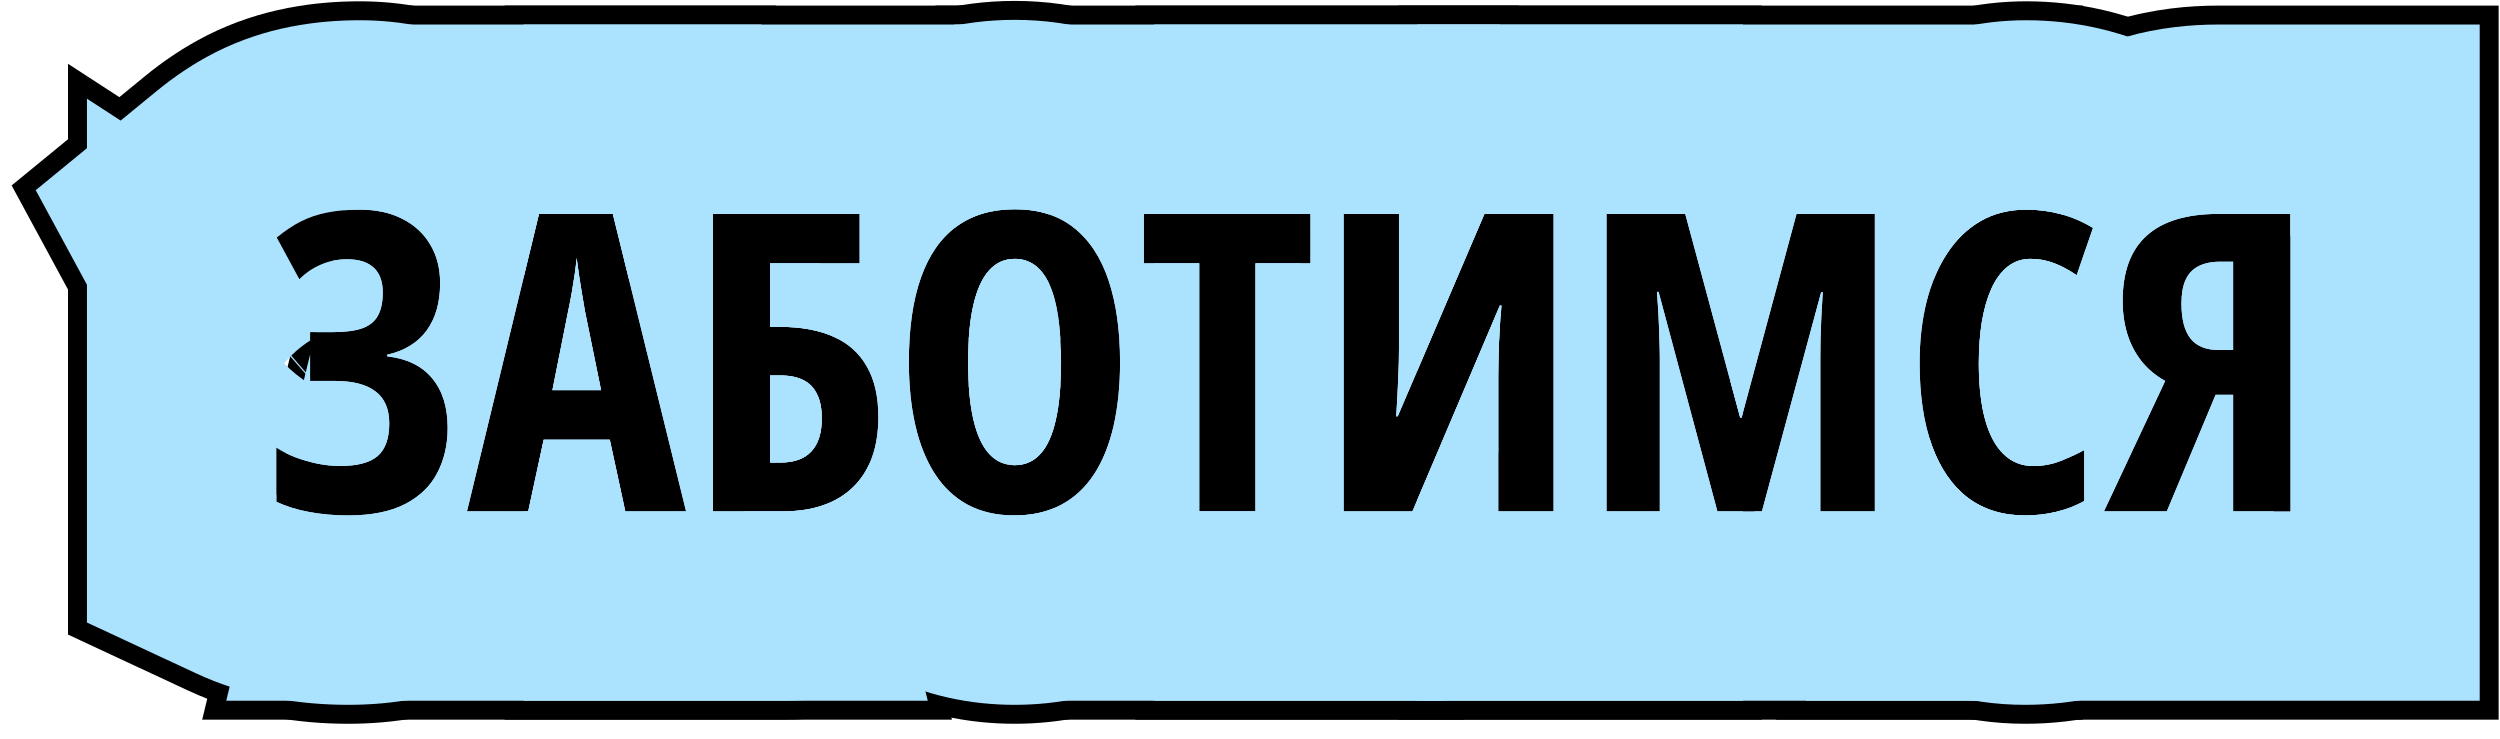 <?xml version="1.0" encoding="UTF-8"?> <svg xmlns="http://www.w3.org/2000/svg" width="132" height="39" viewBox="0 0 132 39" fill="none"><g clip-path="url(#clip0_522_56)"><path d="M116.985 20.845L114.407 27H111.088L114.321 20.114C113.82 19.835 113.401 19.484 113.064 19.061C112.735 18.639 112.488 18.163 112.323 17.633C112.159 17.096 112.076 16.516 112.076 15.893C112.076 14.353 112.499 13.204 113.344 12.444C114.189 11.678 115.453 11.295 117.136 11.295H120.928V27H117.909V20.845H116.985ZM117.909 13.819H117.222C116.756 13.819 116.369 13.902 116.062 14.066C115.761 14.224 115.539 14.464 115.396 14.786C115.252 15.108 115.181 15.52 115.181 16.021C115.181 16.859 115.342 17.479 115.664 17.88C115.986 18.281 116.484 18.481 117.157 18.481H117.909V13.819Z" fill="black"></path><path d="M107.21 13.669C106.752 13.669 106.351 13.805 106.007 14.077C105.663 14.349 105.377 14.736 105.147 15.237C104.925 15.731 104.757 16.315 104.643 16.988C104.535 17.662 104.481 18.395 104.481 19.19C104.481 20.358 104.592 21.346 104.814 22.155C105.036 22.957 105.362 23.566 105.792 23.981C106.222 24.397 106.744 24.605 107.36 24.605C107.847 24.605 108.309 24.522 108.746 24.357C109.183 24.193 109.616 23.996 110.046 23.767V26.452C109.595 26.703 109.108 26.893 108.585 27.021C108.069 27.15 107.514 27.215 106.92 27.215C105.738 27.215 104.732 26.903 103.901 26.28C103.078 25.65 102.448 24.737 102.011 23.541C101.574 22.338 101.355 20.881 101.355 19.169C101.355 17.994 101.477 16.917 101.721 15.935C101.971 14.947 102.337 14.091 102.816 13.368C103.296 12.638 103.883 12.072 104.578 11.671C105.28 11.27 106.082 11.069 106.984 11.069C107.615 11.069 108.223 11.148 108.811 11.306C109.398 11.463 109.964 11.707 110.508 12.036L109.648 14.528C109.262 14.263 108.871 14.056 108.478 13.905C108.084 13.748 107.661 13.669 107.21 13.669Z" fill="black"></path><path d="M90.678 27L87.573 15.409H87.487C87.523 15.889 87.552 16.34 87.573 16.763C87.595 17.185 87.609 17.576 87.616 17.934C87.63 18.292 87.638 18.614 87.638 18.9V27H84.823V11.295H88.981L91.881 22.048H91.956L94.856 11.295H98.992V27H96.113V18.879C96.113 18.557 96.117 18.22 96.124 17.869C96.138 17.511 96.153 17.131 96.167 16.73C96.189 16.322 96.213 15.889 96.242 15.431H96.156L93.03 27H90.678Z" fill="black"></path><path d="M70.944 11.295H73.866V18.395C73.866 18.617 73.863 18.857 73.856 19.115C73.848 19.373 73.838 19.649 73.823 19.942C73.816 20.236 73.802 20.555 73.78 20.898C73.766 21.235 73.745 21.597 73.716 21.983H73.802L78.378 11.295H82.03V27H79.108V19.781C79.108 19.552 79.112 19.305 79.119 19.04C79.126 18.775 79.133 18.492 79.141 18.191C79.155 17.884 79.173 17.558 79.194 17.214C79.223 16.87 79.252 16.509 79.28 16.129H79.194L74.575 27H70.944V11.295Z" fill="black"></path><path d="M66.293 27H63.317V13.905H60.395V11.295H69.193V13.905H66.293V27Z" fill="black"></path><path d="M59.139 19.126C59.139 20.372 59.024 21.496 58.795 22.499C58.566 23.494 58.222 24.343 57.764 25.045C57.305 25.747 56.725 26.284 56.023 26.656C55.329 27.029 54.512 27.215 53.574 27.215C52.629 27.215 51.805 27.029 51.103 26.656C50.402 26.277 49.822 25.732 49.363 25.023C48.905 24.314 48.561 23.462 48.332 22.467C48.103 21.471 47.988 20.351 47.988 19.105C47.988 17.343 48.2 15.864 48.622 14.668C49.045 13.472 49.671 12.57 50.502 11.961C51.333 11.352 52.357 11.048 53.574 11.048C54.842 11.048 55.884 11.374 56.7 12.025C57.524 12.677 58.136 13.608 58.537 14.818C58.938 16.021 59.139 17.457 59.139 19.126ZM51.114 19.126C51.114 20.329 51.207 21.335 51.394 22.145C51.58 22.947 51.855 23.552 52.221 23.96C52.586 24.361 53.037 24.561 53.574 24.561C54.118 24.561 54.57 24.365 54.928 23.971C55.293 23.577 55.565 22.979 55.744 22.177C55.93 21.375 56.023 20.358 56.023 19.126C56.023 17.285 55.819 15.918 55.411 15.023C55.003 14.12 54.391 13.669 53.574 13.669C53.037 13.669 52.586 13.873 52.221 14.281C51.855 14.69 51.58 15.298 51.394 16.107C51.207 16.917 51.114 17.923 51.114 19.126Z" fill="black"></path><path d="M37.644 27V11.295H45.389V13.905H40.662V17.257H41.167C42.298 17.257 43.251 17.432 44.024 17.783C44.798 18.134 45.382 18.66 45.775 19.362C46.176 20.064 46.377 20.945 46.377 22.005C46.377 23.609 45.937 24.844 45.056 25.711C44.175 26.57 42.936 27 41.339 27H37.644ZM40.662 24.422H41.21C41.926 24.422 42.467 24.229 42.832 23.842C43.204 23.448 43.391 22.864 43.391 22.091C43.391 21.575 43.308 21.153 43.144 20.823C42.986 20.487 42.746 20.236 42.424 20.071C42.102 19.907 41.69 19.824 41.188 19.824H40.662V24.422Z" fill="black"></path><path d="M33.014 27L32.197 23.219H28.706L27.89 27H24.656L28.459 11.295H32.358L36.226 27H33.014ZM31.735 20.598L30.887 16.44C30.829 16.097 30.772 15.76 30.715 15.431C30.665 15.101 30.615 14.786 30.564 14.485C30.521 14.177 30.482 13.891 30.446 13.626C30.425 13.877 30.393 14.152 30.35 14.453C30.307 14.754 30.256 15.069 30.199 15.398C30.142 15.728 30.078 16.061 30.006 16.398L29.168 20.598H31.735Z" fill="black"></path><path d="M23.238 14.947C23.238 15.964 23.002 16.799 22.529 17.45C22.057 18.095 21.362 18.521 20.445 18.729V18.814C21.491 18.936 22.282 19.323 22.819 19.975C23.364 20.626 23.636 21.5 23.636 22.596C23.636 23.484 23.453 24.275 23.088 24.97C22.73 25.664 22.164 26.212 21.391 26.613C20.617 27.014 19.615 27.215 18.383 27.215C17.645 27.215 16.958 27.154 16.32 27.032C15.69 26.918 15.114 26.739 14.591 26.495V23.638C14.877 23.824 15.21 23.992 15.59 24.143C15.977 24.286 16.374 24.4 16.782 24.486C17.198 24.565 17.584 24.605 17.942 24.605C18.866 24.605 19.532 24.429 19.94 24.078C20.349 23.72 20.553 23.147 20.553 22.359C20.553 21.6 20.313 21.038 19.833 20.673C19.353 20.3 18.634 20.114 17.674 20.114H16.374V17.536H17.566C18.204 17.536 18.716 17.472 19.102 17.343C19.489 17.207 19.769 16.988 19.94 16.688C20.119 16.38 20.209 15.968 20.209 15.452C20.209 14.858 20.048 14.417 19.726 14.131C19.41 13.837 18.945 13.69 18.329 13.69C17.828 13.69 17.366 13.784 16.943 13.97C16.521 14.149 16.141 14.407 15.805 14.743L14.612 12.541C15.049 12.183 15.479 11.896 15.901 11.682C16.331 11.467 16.793 11.313 17.287 11.22C17.788 11.12 18.358 11.069 18.995 11.069C19.862 11.069 20.61 11.23 21.24 11.553C21.878 11.875 22.368 12.326 22.712 12.906C23.063 13.486 23.238 14.167 23.238 14.947Z" fill="black"></path><path d="M131.928 0.295V38H93.77L98.936 27H98.992V26.879L101.514 21.507C101.623 22.251 101.788 22.929 102.011 23.541C102.448 24.737 103.078 25.65 103.901 26.28C104.732 26.903 105.738 27.215 106.92 27.215C107.514 27.215 108.069 27.15 108.585 27.021C109.108 26.893 109.595 26.703 110.046 26.452V23.767C109.616 23.996 109.183 24.193 108.746 24.357C108.309 24.522 107.847 24.605 107.36 24.605C106.744 24.605 106.222 24.397 105.792 23.981C105.362 23.566 105.036 22.957 104.814 22.155C104.592 21.346 104.481 20.358 104.481 19.19C104.481 18.395 104.535 17.662 104.643 16.988C104.757 16.315 104.925 15.731 105.147 15.237C105.377 14.736 105.663 14.349 106.007 14.077C106.351 13.805 106.752 13.669 107.21 13.669C107.661 13.669 108.084 13.748 108.478 13.905C108.871 14.056 109.262 14.263 109.648 14.528L110.508 12.036C109.964 11.707 109.398 11.463 108.811 11.306C108.223 11.148 107.615 11.069 106.984 11.069C106.082 11.069 105.28 11.27 104.578 11.671C103.883 12.072 103.296 12.638 102.816 13.368C102.337 14.091 101.971 14.947 101.721 15.935C101.488 16.873 101.368 17.9 101.357 19.015C101.162 17.953 101.076 16.907 101.076 15.893C101.076 12.39 102.084 7.772 105.993 4.261C109.632 0.984 114.005 0.295 117.136 0.295H131.928ZM117.136 11.295C115.453 11.295 114.189 11.678 113.344 12.444C112.499 13.204 112.076 14.353 112.076 15.893C112.076 16.516 112.159 17.096 112.323 17.633C112.488 18.163 112.735 18.639 113.064 19.061C113.401 19.484 113.82 19.835 114.321 20.114L111.088 27H114.407L116.985 20.845H117.909V27H120.928V11.295H117.136ZM117.909 13.819V18.481H117.157C116.484 18.481 115.986 18.281 115.664 17.88C115.342 17.479 115.181 16.859 115.181 16.021C115.181 15.52 115.252 15.108 115.396 14.786C115.539 14.464 115.761 14.224 116.062 14.066C116.369 13.902 116.756 13.819 117.222 13.819H117.909Z" fill="black"></path><path d="M120.928 11.295H117.136C115.453 11.295 114.189 11.678 113.344 12.444C112.499 13.204 112.076 14.353 112.076 15.893C112.076 16.516 112.159 17.096 112.323 17.633C112.488 18.163 112.735 18.639 113.064 19.061C113.401 19.484 113.82 19.835 114.321 20.114L111.088 27H114.407L116.985 20.845H117.909V27H120.928V11.295ZM106.984 11.069C106.082 11.069 105.28 11.27 104.578 11.671C103.883 12.072 103.296 12.638 102.816 13.368C102.337 14.091 101.971 14.947 101.721 15.935C101.477 16.917 101.355 17.994 101.355 19.169C101.355 20.881 101.574 22.338 102.011 23.541C102.448 24.737 103.078 25.65 103.901 26.28C104.732 26.903 105.738 27.215 106.92 27.215C107.514 27.215 108.069 27.15 108.585 27.021C109.108 26.893 109.595 26.703 110.046 26.452V23.767C109.616 23.996 109.183 24.193 108.746 24.357C108.309 24.522 107.847 24.605 107.36 24.605C106.744 24.605 106.222 24.397 105.792 23.981C105.362 23.566 105.036 22.957 104.814 22.155C104.592 21.346 104.481 20.358 104.481 19.19C104.481 18.395 104.535 17.662 104.643 16.988C104.757 16.315 104.925 15.731 105.147 15.237C105.377 14.736 105.663 14.349 106.007 14.077C106.351 13.805 106.752 13.669 107.21 13.669C107.661 13.669 108.084 13.748 108.478 13.905C108.871 14.056 109.262 14.263 109.648 14.528L110.508 12.036C109.964 11.707 109.398 11.463 108.811 11.306C108.223 11.148 107.615 11.069 106.984 11.069ZM108.96 21.018L107.53 21.536L107.405 21.699L107.591 22.032C108.298 21.951 109.159 21.723 110.036 21.222L109.789 20.79L108.96 21.018ZM91.881 22.048L90.463 16.791C90.568 15.629 90.755 14.456 91.045 13.286L91.059 13.231L91.262 12.484C91.768 10.752 92.523 8.996 93.622 7.329L93.879 6.95C95.187 5.07 96.912 3.395 99.078 2.145L99.1 2.132L99.12 2.12C101.671 0.662 104.395 0.069 106.984 0.069C108.347 0.069 109.719 0.22 111.079 0.536L111.661 0.682L112.269 0.856C113.673 1.289 114.988 1.89 116.204 2.626L120.938 5.49L121.046 5.434V5.556L123.803 7.225L121.046 15.219V32.925L115.388 36.068C114.059 36.806 112.668 37.339 111.252 37.691L111.253 37.693C109.769 38.064 108.309 38.215 106.92 38.215C103.701 38.215 100.294 37.324 97.302 35.08L97.259 35.049L97.217 35.016C94.387 32.85 92.67 30.029 91.679 27.315L91.675 27.305L91.671 27.295C91.635 27.197 91.603 27.098 91.569 27H93.03L96.156 15.431H96.242C96.213 15.889 96.189 16.322 96.167 16.73C96.153 17.131 96.138 17.511 96.124 17.869C96.117 18.22 96.113 18.557 96.113 18.879V27H98.992V11.295H94.856L91.956 22.048H91.881ZM107.242 17.431L106.091 19.332L106.209 19.546L106.236 19.507L106.216 19.558L107.279 21.473L107.565 21.394L109.023 19.449L107.937 17.549L107.242 17.431ZM107.432 21.572L107.352 21.602L107.376 21.646L107.432 21.572ZM107.56 21.401L107.282 21.477L107.346 21.592L107.444 21.556L107.56 21.401ZM108.787 21.064L107.653 21.376L107.544 21.519L108.787 21.064ZM109.067 19.527L107.66 21.367L108.898 21.024L109.746 20.715L109.067 19.527ZM111.134 20.421L109.835 20.777L110.078 21.197C110.486 20.962 110.836 20.693 111.134 20.421ZM109.079 20.975L109.783 20.779L109.754 20.73L109.079 20.975ZM111.446 20.114L109.799 20.713L109.829 20.767L111.158 20.398C111.26 20.304 111.357 20.209 111.446 20.114ZM106.209 19.546L106.216 19.558L106.236 19.507L106.209 19.546ZM117.909 13.819V18.481H117.157C116.484 18.481 115.986 18.281 115.664 17.88C115.342 17.479 115.181 16.859 115.181 16.021C115.181 15.52 115.252 15.108 115.396 14.786C115.539 14.464 115.761 14.224 116.062 14.066C116.369 13.902 116.756 13.819 117.222 13.819H117.909ZM110.205 18.041L111.452 18.351C111.382 18.271 111.307 18.19 111.227 18.108L110.277 17.947L110.205 18.041ZM110.318 17.894L111.143 18.025C111.111 17.995 111.078 17.964 111.045 17.934L110.484 17.677L110.318 17.894ZM108.845 17.703L110.1 18.015L110.165 17.928L108.845 17.703ZM107.828 16.462L107.58 16.871L107.93 17.476L108.34 17.578L110.204 17.875L110.387 17.632L107.828 16.462ZM110.508 17.645L110.944 17.841C110.833 17.742 110.714 17.643 110.586 17.545L110.508 17.645ZM108.217 16.616L110.41 17.601L110.501 17.48C109.892 17.024 109.217 16.686 108.532 16.474C108.471 16.455 108.41 16.437 108.351 16.421L108.217 16.616ZM107.635 17.466L107.915 17.51L107.912 17.506L107.652 17.439L107.635 17.466ZM107.257 17.405L107.635 17.466L107.652 17.439L107.292 17.348L107.257 17.405ZM107.564 16.898L107.308 17.321L107.89 17.466L107.564 16.898ZM107.915 16.318L107.838 16.445L108.217 16.616L108.351 16.421C108.199 16.379 108.053 16.346 107.915 16.318ZM107.976 17.555L109.049 19.415L110.071 18.053L108.379 17.624L107.976 17.555ZM110.176 18.079L109.094 19.493L109.79 20.698L111.479 20.082C111.686 19.858 111.858 19.636 111.996 19.428C112.035 19.369 112.069 19.312 112.101 19.258C111.967 19.019 111.777 18.728 111.513 18.419L110.176 18.079Z" fill="black"></path><path d="M84.823 11.295V27H87.638V18.9C87.638 18.614 87.63 18.292 87.616 17.934C87.609 17.576 87.595 17.185 87.573 16.763C87.552 16.34 87.523 15.889 87.487 15.409H87.573L90.678 27H93.03L96.156 15.431H96.242C96.213 15.889 96.189 16.322 96.167 16.73C96.153 17.131 96.138 17.511 96.124 17.869C96.117 18.22 96.113 18.557 96.113 18.879V27H98.992V11.295H94.856L91.956 22.048H91.881L88.981 11.295H84.823ZM109.992 23.794C109.58 24.011 109.165 24.2 108.746 24.357C108.309 24.522 107.847 24.605 107.36 24.605C106.744 24.605 106.222 24.397 105.792 23.981C105.362 23.566 105.036 22.957 104.814 22.155C104.592 21.346 104.481 20.358 104.481 19.19C104.481 18.395 104.535 17.662 104.643 16.988C104.757 16.315 104.925 15.731 105.147 15.237C105.377 14.736 105.663 14.349 106.007 14.077C106.351 13.805 106.752 13.669 107.21 13.669C107.661 13.669 108.084 13.748 108.478 13.905C108.871 14.056 109.262 14.263 109.648 14.528L109.992 13.531V23.794ZM108.811 11.306C108.223 11.148 107.615 11.069 106.984 11.069C106.082 11.069 105.28 11.27 104.578 11.671C103.883 12.072 103.296 12.638 102.816 13.368C102.337 14.091 101.971 14.947 101.721 15.935C101.477 16.917 101.355 17.994 101.355 19.169C101.355 20.881 101.574 22.338 102.011 23.541C102.448 24.737 103.078 25.65 103.901 26.28C104.732 26.903 105.738 27.215 106.92 27.215C107.514 27.215 108.069 27.15 108.585 27.021C109.087 26.898 109.556 26.716 109.992 26.48V38H73.823V27H74.575L79.194 16.129H79.28C79.252 16.509 79.223 16.87 79.194 17.214C79.173 17.558 79.155 17.884 79.141 18.191C79.133 18.492 79.126 18.775 79.119 19.04C79.112 19.305 79.108 19.552 79.108 19.781V27H82.03V11.295H78.378L73.823 21.933V19.942C73.838 19.649 73.848 19.373 73.856 19.115C73.863 18.857 73.866 18.617 73.866 18.395V11.295H73.823V0.295H109.992V11.754C109.608 11.564 109.215 11.414 108.811 11.306Z" fill="black"></path><path d="M93.03 0.295V18.064L91.956 22.048H91.881L88.981 11.295H84.823V27H87.638V18.9C87.638 18.614 87.63 18.292 87.616 17.934C87.609 17.576 87.595 17.185 87.573 16.763C87.552 16.34 87.523 15.889 87.487 15.409H87.573L90.678 27H93.03V38H59.944V0.295H93.03ZM70.944 11.295V27H74.575L79.194 16.129H79.28C79.252 16.509 79.223 16.87 79.194 17.214C79.173 17.558 79.155 17.884 79.141 18.191C79.133 18.492 79.126 18.775 79.119 19.04C79.112 19.305 79.108 19.552 79.108 19.781V27H82.03V11.295H78.378L73.802 21.983H73.716C73.745 21.597 73.766 21.235 73.78 20.898C73.802 20.555 73.816 20.236 73.823 19.942C73.838 19.649 73.848 19.373 73.856 19.115C73.863 18.857 73.866 18.617 73.866 18.395V11.295H70.944ZM60.395 13.905H63.317V27H66.293V13.905H69.193V11.295H60.395V13.905Z" fill="black"></path><path d="M52.221 14.281C52.586 13.873 53.037 13.669 53.574 13.669C54.391 13.669 55.003 14.12 55.411 15.023C55.819 15.918 56.023 17.285 56.023 19.126C56.023 20.358 55.93 21.375 55.744 22.177C55.565 22.979 55.293 23.577 54.928 23.971C54.57 24.365 54.118 24.561 53.574 24.561C53.037 24.561 52.586 24.361 52.221 23.96C51.855 23.552 51.58 22.947 51.394 22.145C51.207 21.335 51.114 20.329 51.114 19.126C51.114 17.923 51.207 16.917 51.394 16.107C51.58 15.298 51.855 14.69 52.221 14.281ZM49.395 0.295H80.193V11.295H78.378L73.802 21.983H73.716C73.745 21.597 73.766 21.235 73.78 20.898C73.802 20.555 73.816 20.236 73.823 19.942C73.838 19.649 73.848 19.373 73.856 19.115C73.863 18.857 73.866 18.617 73.866 18.395V11.295H70.944V27H74.575L79.194 16.129H79.28C79.252 16.509 79.223 16.87 79.194 17.214C79.173 17.558 79.155 17.884 79.141 18.191C79.133 18.492 79.126 18.775 79.119 19.04C79.112 19.305 79.108 19.552 79.108 19.781V24.905H77.293V38H52.317V27.088C52.709 27.171 53.128 27.215 53.574 27.215C54.512 27.215 55.329 27.029 56.023 26.656C56.725 26.284 57.305 25.747 57.764 25.045C58.222 24.343 58.566 23.494 58.795 22.499C59.024 21.496 59.139 20.372 59.139 19.126C59.139 17.457 58.938 16.021 58.537 14.818C58.136 13.608 57.524 12.677 56.7 12.025C55.884 11.374 54.842 11.048 53.574 11.048C52.357 11.048 51.333 11.352 50.502 11.961C50.081 12.27 49.712 12.654 49.395 13.114V0.295ZM66.293 27V13.905H69.193V11.295H60.395V13.905H63.317V27H66.293Z" fill="black"></path><path d="M36.988 19.105C36.988 17.186 37.154 15.13 37.644 13.07V25.06L37.612 24.935C37.161 22.976 36.988 21.007 36.988 19.105ZM53.906 21.373L54.022 21.156L54.085 21.142L53.954 21.384L54.312 21.467L55.174 21.267L55.155 21.278L54.324 21.47L54.719 21.561L54.711 21.565L54.309 21.474L53.849 21.579L53.596 22.047C53.81 22.046 54.089 22.021 54.413 21.962L54.821 21.591L54.711 21.565L54.719 21.561L54.827 21.585L55.168 21.275L55.155 21.278L55.174 21.267L55.179 21.266L55.187 21.258L55.376 21.136L55.25 21.249L55.924 21.093C55.923 21.096 55.922 21.099 55.922 21.102L55.238 21.26L54.864 21.594L55.363 21.709C55.528 21.65 55.697 21.58 55.87 21.5C55.834 21.74 55.793 21.966 55.744 22.177C55.565 22.979 55.293 23.577 54.928 23.971C54.57 24.365 54.118 24.561 53.574 24.561C53.037 24.561 52.586 24.361 52.221 23.96C51.855 23.552 51.58 22.947 51.394 22.145C51.366 22.027 51.342 21.905 51.318 21.778L51.719 21.686C51.972 21.779 52.213 21.85 52.437 21.902L53.574 21.638V21.306L53.475 21.282L53.493 21.278L53.906 21.373ZM41.188 19.824C41.69 19.824 42.102 19.907 42.424 20.071C42.746 20.236 42.986 20.487 43.144 20.823C43.308 21.153 43.391 21.575 43.391 22.091C43.391 22.864 43.204 23.448 42.832 23.842C42.467 24.229 41.926 24.422 41.21 24.422H40.662V19.824H41.188ZM53.464 21.667L52.44 21.903C52.9 22.011 53.285 22.044 53.549 22.046L53.574 22V21.691L53.464 21.667ZM53.574 21.643V22L53.79 21.593L53.574 21.643ZM54.858 21.599L54.462 21.953C54.733 21.901 55.034 21.826 55.353 21.712L54.858 21.599ZM51.272 21.503C51.424 21.572 51.573 21.633 51.719 21.686L51.318 21.778C51.302 21.689 51.286 21.597 51.272 21.503ZM53.574 21.643L53.464 21.667L53.574 21.691V21.643ZM53.574 21.638L53.793 21.587L53.902 21.38L53.574 21.306V21.638ZM53.852 21.573L54.296 21.471L53.95 21.392L53.852 21.573ZM51.181 20.746L53.493 21.278L53.475 21.282L51.182 20.759C51.181 20.755 51.181 20.75 51.181 20.746ZM55.376 21.136L55.187 21.258L55.73 20.763L55.813 20.744L55.376 21.136ZM54.022 21.156L55.958 17.507C55.962 17.556 55.966 17.605 55.97 17.655L54.085 21.142L54.022 21.156ZM55.97 20.605L55.813 20.744L55.73 20.763L55.975 20.54C55.973 20.562 55.971 20.583 55.97 20.605ZM53.574 13.669C54.391 13.669 55.003 14.12 55.411 15.023C55.618 15.477 55.772 16.053 55.874 16.751C54.877 16.301 54.029 16.215 53.574 16.215V16.608L53.331 16.553L53.039 16.65L53.051 16.636L53.313 16.549L53.331 16.553L53.574 16.473V16.215C53.319 16.215 52.947 16.241 52.499 16.339L52.467 16.354L52.447 16.35C52.095 16.43 51.697 16.553 51.273 16.742C51.307 16.519 51.348 16.307 51.394 16.107C51.58 15.298 51.855 14.69 52.221 14.281C52.586 13.873 53.037 13.669 53.574 13.669ZM53.051 16.636L53.039 16.65L53.331 16.553L53.313 16.549L53.051 16.636ZM53.331 16.553L53.574 16.608V16.473L53.331 16.553ZM52.447 16.35L52.467 16.354L52.499 16.339C52.482 16.343 52.465 16.346 52.447 16.35ZM47.988 19.105C47.988 19.547 48.003 19.974 48.032 20.386L46.039 19.924C45.97 19.741 45.888 19.569 45.797 19.405L48 18.4C47.992 18.63 47.988 18.864 47.988 19.105ZM63.317 27H66.293V13.905H69.193V12.05C69.894 14.437 70.139 16.852 70.139 19.126C70.139 21.03 69.965 22.996 69.519 24.95L69.517 24.958L69.515 24.967C69.085 26.833 68.372 28.803 67.212 30.685L66.974 31.06C65.556 33.23 63.615 35.081 61.18 36.373L61.179 36.371C58.62 37.733 55.969 38.215 53.574 38.215C51.171 38.215 48.513 37.734 45.947 36.373L45.871 36.332C43.601 35.104 41.769 33.393 40.395 31.398L40.126 30.995C39.283 29.691 38.66 28.339 38.201 27H41.339C42.936 27 44.175 26.57 45.056 25.711C45.937 24.844 46.377 23.609 46.377 22.005C46.377 21.211 46.264 20.517 46.039 19.924L48.032 20.386C48.085 21.131 48.184 21.825 48.332 22.467C48.561 23.462 48.905 24.314 49.363 25.023C49.822 25.732 50.402 26.277 51.103 26.656C51.805 27.029 52.629 27.215 53.574 27.215C54.512 27.215 55.329 27.029 56.023 26.656C56.725 26.284 57.305 25.747 57.764 25.045C58.222 24.343 58.566 23.494 58.795 22.499C59.024 21.496 59.139 20.372 59.139 19.126C59.139 17.457 58.938 16.021 58.537 14.818C58.136 13.608 57.524 12.677 56.7 12.025C55.884 11.374 54.842 11.048 53.574 11.048C52.357 11.048 51.333 11.352 50.502 11.961C49.671 12.57 49.045 13.472 48.622 14.668C48.257 15.701 48.05 16.945 48 18.4L45.797 19.405C45.789 19.391 45.783 19.376 45.775 19.362C45.382 18.66 44.798 18.134 44.024 17.783C43.251 17.432 42.298 17.257 41.167 17.257H40.662V13.905H45.389V11.295H38.152C38.185 11.198 38.216 11.101 38.25 11.004L38.444 10.479C39.463 7.846 41.196 5.143 44 3.088L44.286 2.883C47.255 0.808 50.555 0.048 53.574 0.048C56.773 0.048 60.379 0.904 63.525 3.4L63.526 3.399C63.535 3.406 63.542 3.413 63.55 3.42C63.554 3.423 63.559 3.426 63.562 3.429L63.562 3.43C66.356 5.654 68.025 8.519 68.956 11.295H60.395V13.905H63.317V27Z" fill="black"></path><path d="M37.644 11.295V27H41.339C42.936 27 44.175 26.57 45.056 25.711C45.937 24.844 46.377 23.609 46.377 22.005C46.377 20.945 46.176 20.064 45.775 19.362C45.382 18.66 44.798 18.134 44.024 17.783C43.251 17.432 42.298 17.257 41.167 17.257H40.662V13.905H45.389V11.295H37.644ZM53.574 13.669C54.391 13.669 55.003 14.12 55.411 15.023C55.819 15.918 56.023 17.285 56.023 19.126C56.023 20.358 55.93 21.375 55.744 22.177C55.565 22.979 55.293 23.577 54.928 23.971C54.57 24.365 54.118 24.561 53.574 24.561C53.037 24.561 52.586 24.361 52.221 23.96C51.855 23.552 51.58 22.947 51.394 22.145C51.207 21.335 51.114 20.329 51.114 19.126C51.114 17.923 51.207 16.917 51.394 16.107C51.58 15.298 51.855 14.69 52.221 14.281C52.586 13.873 53.037 13.669 53.574 13.669ZM41.188 19.824C41.69 19.824 42.102 19.907 42.424 20.071C42.746 20.236 42.986 20.487 43.144 20.823C43.308 21.153 43.391 21.575 43.391 22.091C43.391 22.864 43.204 23.448 42.832 23.842C42.467 24.229 41.926 24.422 41.21 24.422H40.662V19.824H41.188ZM30.564 14.485C30.615 14.786 30.665 15.101 30.715 15.431C30.772 15.76 30.829 16.097 30.887 16.44L31.735 20.598H29.168L30.006 16.398C30.078 16.061 30.142 15.728 30.199 15.398C30.256 15.069 30.307 14.754 30.35 14.453C30.393 14.152 30.425 13.877 30.446 13.626C30.482 13.891 30.521 14.177 30.564 14.485ZM56.389 11.799C55.624 11.298 54.686 11.048 53.574 11.048C52.357 11.048 51.333 11.352 50.502 11.961C49.671 12.57 49.045 13.472 48.622 14.668C48.2 15.864 47.988 17.343 47.988 19.105C47.988 20.351 48.103 21.471 48.332 22.467C48.561 23.462 48.905 24.314 49.363 25.023C49.822 25.732 50.402 26.277 51.103 26.656C51.805 27.029 52.629 27.215 53.574 27.215C54.512 27.215 55.329 27.029 56.023 26.656C56.353 26.481 56.656 26.268 56.932 26.02C56.339 28.607 55.087 31.273 52.77 33.553L52.737 33.585C49.244 36.993 44.918 38 41.339 38H26.644V27H27.89L28.706 23.219H32.197L33.014 27H36.226L32.358 11.295H28.459L26.644 18.792V0.295H56.389V11.799Z" fill="black"></path><path d="M40.978 0.295L43.687 11.295H37.644V27H41.339C42.936 27 44.175 26.57 45.056 25.711C45.372 25.4 45.629 25.04 45.832 24.634L46.906 24.37L50.263 38H10.675L16.427 14.242C16.591 14.137 16.763 14.046 16.943 13.97C17.366 13.784 17.828 13.69 18.329 13.69C18.945 13.69 19.41 13.837 19.726 14.131C20.048 14.417 20.209 14.858 20.209 15.452C20.209 15.968 20.119 16.38 19.94 16.688C19.769 16.988 19.489 17.207 19.102 17.343C18.716 17.472 18.204 17.536 17.566 17.536H16.374V20.114H17.674C18.634 20.114 19.353 20.3 19.833 20.673C20.313 21.038 20.553 21.6 20.553 22.359C20.553 23.147 20.349 23.72 19.94 24.078C19.532 24.429 18.866 24.605 17.942 24.605C17.584 24.605 17.198 24.565 16.782 24.486C16.374 24.4 15.977 24.286 15.59 24.143C15.21 23.992 14.877 23.824 14.591 23.638V26.495C15.114 26.739 15.69 26.918 16.32 27.032C16.958 27.154 17.645 27.215 18.383 27.215C19.615 27.215 20.617 27.014 21.391 26.613C22.164 26.212 22.73 25.664 23.088 24.97C23.453 24.275 23.636 23.484 23.636 22.596C23.636 21.5 23.364 20.626 22.819 19.975C22.282 19.323 21.491 18.936 20.445 18.814V18.729C21.362 18.521 22.057 18.095 22.529 17.45C23.002 16.799 23.238 15.964 23.238 14.947C23.238 14.167 23.063 13.486 22.712 12.906C22.368 12.326 21.878 11.875 21.24 11.553C20.61 11.23 19.862 11.069 18.995 11.069C18.358 11.069 17.788 11.12 17.287 11.22C17.241 11.228 17.197 11.239 17.151 11.249L19.805 0.295H40.978ZM28.459 11.295L24.656 27H27.89L28.706 23.219H32.197L33.014 27H36.226L32.358 11.295H28.459ZM46.906 24.37L45.832 24.634C46.17 23.957 46.351 23.148 46.373 22.207L46.906 24.37ZM41.188 19.824C41.69 19.824 42.102 19.907 42.424 20.071C42.746 20.236 42.986 20.487 43.144 20.823C43.308 21.153 43.391 21.575 43.391 22.091C43.391 22.864 43.204 23.448 42.832 23.842C42.467 24.229 41.926 24.422 41.21 24.422H40.662V19.824H41.188ZM30.564 14.485C30.615 14.786 30.665 15.101 30.715 15.431C30.772 15.76 30.829 16.097 30.887 16.44L31.735 20.598H29.168L30.006 16.398C30.078 16.061 30.142 15.728 30.199 15.398C30.256 15.069 30.307 14.754 30.35 14.453C30.393 14.152 30.425 13.877 30.446 13.626C30.482 13.891 30.521 14.177 30.564 14.485ZM45.605 19.089C45.22 18.522 44.694 18.087 44.024 17.783C43.251 17.432 42.298 17.257 41.167 17.257H40.662V13.905H44.329L45.605 19.089Z" fill="black"></path><path d="M18.995 11.069C18.358 11.069 17.788 11.12 17.287 11.22C16.793 11.313 16.331 11.467 15.901 11.682C15.479 11.896 15.049 12.183 14.612 12.541L15.805 14.743C16.141 14.407 16.521 14.149 16.943 13.97C17.366 13.784 17.828 13.69 18.329 13.69C18.945 13.69 19.41 13.837 19.726 14.131C20.048 14.417 20.209 14.858 20.209 15.452C20.209 15.968 20.119 16.38 19.94 16.688C19.769 16.988 19.489 17.207 19.102 17.343C18.716 17.472 18.204 17.536 17.566 17.536V16.56L16.699 17.536H16.374V20.114H17.674C18.634 20.114 19.353 20.3 19.833 20.673C20.313 21.038 20.553 21.6 20.553 22.359C20.553 23.147 20.349 23.72 19.94 24.078C19.532 24.429 18.866 24.605 17.942 24.605C17.584 24.605 17.198 24.565 16.782 24.486C16.374 24.4 15.977 24.286 15.59 24.143C15.21 23.992 14.877 23.824 14.591 23.638V26.495C15.114 26.739 15.69 26.918 16.32 27.032C16.958 27.154 17.645 27.215 18.383 27.215C19.615 27.215 20.617 27.014 21.391 26.613C22.164 26.212 22.73 25.664 23.088 24.97C23.453 24.275 23.636 23.484 23.636 22.596C23.636 21.5 23.364 20.626 22.819 19.975C22.282 19.323 21.491 18.936 20.445 18.814V18.729C21.362 18.521 22.057 18.095 22.529 17.45C23.002 16.799 23.238 15.964 23.238 14.947C23.238 14.167 23.063 13.486 22.712 12.906C22.368 12.326 21.878 11.875 21.24 11.553C20.61 11.23 19.862 11.069 18.995 11.069ZM30.564 14.485C30.615 14.786 30.665 15.101 30.715 15.431C30.772 15.76 30.829 16.097 30.887 16.44L31.735 20.598H29.168L30.006 16.398C30.078 16.061 30.142 15.728 30.199 15.398C30.256 15.069 30.307 14.754 30.35 14.453C30.393 14.152 30.425 13.877 30.446 13.626C30.482 13.891 30.521 14.177 30.564 14.485ZM14.671 18.07C14.338 18.401 14.017 18.785 13.727 19.224C13.916 19.474 14.117 19.706 14.327 19.923L15.341 18.835L14.671 18.07ZM33.977 17.873L32.358 11.295H28.459L24.656 27H27.89L28.706 23.219H32.197L33.014 27H34.045C33.765 28.01 33.378 29.018 32.864 30.009L32.865 30.01C32.86 30.02 32.854 30.03 32.849 30.04C32.84 30.056 32.833 30.073 32.824 30.089L32.822 30.088C31.301 32.996 28.985 35.067 26.454 36.379C23.604 37.856 20.692 38.215 18.383 38.215C17.075 38.215 15.722 38.108 14.352 37.853V37.855C14.341 37.852 14.331 37.85 14.319 37.848C14.299 37.844 14.278 37.841 14.257 37.837V37.835C13.015 37.603 11.749 37.242 10.496 36.711L9.946 36.467L3.591 33.507V15.288L0.614 9.792L3.591 7.352V3.368L6.302 5.13L7.639 4.034C8.576 3.266 9.667 2.511 10.916 1.876L10.982 1.843C12.326 1.171 13.723 0.711 15.13 0.436V0.434C15.149 0.43 15.169 0.427 15.188 0.423C15.209 0.419 15.229 0.414 15.25 0.41V0.412C16.567 0.158 17.837 0.069 18.995 0.069C21.205 0.069 23.727 0.482 26.203 1.737L26.204 1.736C26.212 1.741 26.22 1.746 26.229 1.75C26.235 1.753 26.242 1.756 26.248 1.759L26.247 1.76C28.593 2.956 30.657 4.78 32.122 7.214L32.124 7.213C32.136 7.232 32.147 7.253 32.158 7.272C32.163 7.281 32.169 7.29 32.175 7.299H32.174C33.674 9.818 34.238 12.496 34.238 14.947C34.238 15.871 34.16 16.857 33.977 17.873ZM17.566 17.536H16.699L17.566 16.56V17.536ZM16.327 16.848C15.819 17.111 15.26 17.496 14.727 18.014L15.487 18.898L15.441 18.949L15.341 18.835L14.327 19.923C14.922 20.537 15.587 21.016 16.251 21.355C16.292 21.376 16.333 21.395 16.374 21.415V20.012L15.441 18.949L15.487 18.898L16.374 19.929V16.824L16.327 16.848Z" fill="black"></path><path d="M116.985 20.845L114.407 27H111.088L114.321 20.114C113.82 19.835 113.401 19.484 113.064 19.061C112.735 18.639 112.488 18.163 112.323 17.633C112.159 17.096 112.076 16.516 112.076 15.893C112.076 14.353 112.499 13.204 113.344 12.444C114.189 11.678 115.453 11.295 117.136 11.295H120.928V27H117.909V20.845H116.985ZM117.909 13.819H117.222C116.756 13.819 116.369 13.902 116.062 14.066C115.761 14.224 115.539 14.464 115.396 14.786C115.252 15.108 115.181 15.52 115.181 16.021C115.181 16.859 115.342 17.479 115.664 17.88C115.986 18.281 116.484 18.481 117.157 18.481H117.909V13.819Z" fill="black"></path><path d="M107.21 13.669C106.752 13.669 106.351 13.805 106.007 14.077C105.663 14.349 105.377 14.736 105.147 15.237C104.925 15.731 104.757 16.315 104.643 16.988C104.535 17.662 104.481 18.395 104.481 19.19C104.481 20.358 104.592 21.346 104.814 22.155C105.036 22.957 105.362 23.566 105.792 23.981C106.222 24.397 106.744 24.605 107.36 24.605C107.847 24.605 108.309 24.522 108.746 24.357C109.183 24.193 109.616 23.996 110.046 23.767V26.452C109.595 26.703 109.108 26.893 108.585 27.021C108.069 27.15 107.514 27.215 106.92 27.215C105.738 27.215 104.732 26.903 103.901 26.28C103.078 25.65 102.448 24.737 102.011 23.541C101.574 22.338 101.355 20.881 101.355 19.169C101.355 17.994 101.477 16.917 101.721 15.935C101.971 14.947 102.337 14.091 102.816 13.368C103.296 12.638 103.883 12.072 104.578 11.671C105.28 11.27 106.082 11.069 106.984 11.069C107.615 11.069 108.223 11.148 108.811 11.306C109.398 11.463 109.964 11.707 110.508 12.036L109.648 14.528C109.262 14.263 108.871 14.056 108.478 13.905C108.084 13.748 107.661 13.669 107.21 13.669Z" fill="black"></path><path d="M90.678 27L87.573 15.409H87.487C87.523 15.889 87.552 16.34 87.573 16.763C87.595 17.185 87.609 17.576 87.616 17.934C87.63 18.292 87.638 18.614 87.638 18.9V27H84.823V11.295H88.981L91.881 22.048H91.956L94.856 11.295H98.992V27H96.113V18.879C96.113 18.557 96.117 18.22 96.124 17.869C96.138 17.511 96.153 17.131 96.167 16.73C96.189 16.322 96.213 15.889 96.242 15.431H96.156L93.03 27H90.678Z" fill="black"></path><path d="M70.944 11.295H73.866V18.395C73.866 18.617 73.863 18.857 73.856 19.115C73.848 19.373 73.838 19.649 73.823 19.942C73.816 20.236 73.802 20.555 73.78 20.898C73.766 21.235 73.745 21.597 73.716 21.983H73.802L78.378 11.295H82.03V27H79.108V19.781C79.108 19.552 79.112 19.305 79.119 19.04C79.126 18.775 79.133 18.492 79.141 18.191C79.155 17.884 79.173 17.558 79.194 17.214C79.223 16.87 79.252 16.509 79.28 16.129H79.194L74.575 27H70.944V11.295Z" fill="black"></path><path d="M66.293 27H63.317V13.905H60.395V11.295H69.193V13.905H66.293V27Z" fill="black"></path><path d="M59.139 19.126C59.139 20.372 59.024 21.496 58.795 22.499C58.566 23.494 58.222 24.343 57.764 25.045C57.305 25.747 56.725 26.284 56.023 26.656C55.329 27.029 54.512 27.215 53.574 27.215C52.629 27.215 51.805 27.029 51.103 26.656C50.402 26.277 49.822 25.732 49.363 25.023C48.905 24.314 48.561 23.462 48.332 22.467C48.103 21.471 47.988 20.351 47.988 19.105C47.988 17.343 48.2 15.864 48.622 14.668C49.045 13.472 49.671 12.57 50.502 11.961C51.333 11.352 52.357 11.048 53.574 11.048C54.842 11.048 55.884 11.374 56.7 12.025C57.524 12.677 58.136 13.608 58.537 14.818C58.938 16.021 59.139 17.457 59.139 19.126ZM51.114 19.126C51.114 20.329 51.207 21.335 51.394 22.145C51.58 22.947 51.855 23.552 52.221 23.96C52.586 24.361 53.037 24.561 53.574 24.561C54.118 24.561 54.57 24.365 54.928 23.971C55.293 23.577 55.565 22.979 55.744 22.177C55.93 21.375 56.023 20.358 56.023 19.126C56.023 17.285 55.819 15.918 55.411 15.023C55.003 14.12 54.391 13.669 53.574 13.669C53.037 13.669 52.586 13.873 52.221 14.281C51.855 14.69 51.58 15.298 51.394 16.107C51.207 16.917 51.114 17.923 51.114 19.126Z" fill="black"></path><path d="M37.644 27V11.295H45.389V13.905H40.662V17.257H41.167C42.298 17.257 43.251 17.432 44.024 17.783C44.798 18.134 45.382 18.66 45.775 19.362C46.176 20.064 46.377 20.945 46.377 22.005C46.377 23.609 45.937 24.844 45.056 25.711C44.175 26.57 42.936 27 41.339 27H37.644ZM40.662 24.422H41.21C41.926 24.422 42.467 24.229 42.832 23.842C43.204 23.448 43.391 22.864 43.391 22.091C43.391 21.575 43.308 21.153 43.144 20.823C42.986 20.487 42.746 20.236 42.424 20.071C42.102 19.907 41.69 19.824 41.188 19.824H40.662V24.422Z" fill="black"></path><path d="M33.014 27L32.197 23.219H28.706L27.89 27H24.656L28.459 11.295H32.358L36.226 27H33.014ZM31.735 20.598L30.887 16.44C30.829 16.097 30.772 15.76 30.715 15.431C30.665 15.101 30.615 14.786 30.564 14.485C30.521 14.177 30.482 13.891 30.446 13.626C30.425 13.877 30.393 14.152 30.35 14.453C30.307 14.754 30.256 15.069 30.199 15.398C30.142 15.728 30.078 16.061 30.006 16.398L29.168 20.598H31.735Z" fill="black"></path><path d="M23.238 14.947C23.238 15.964 23.002 16.799 22.529 17.45C22.057 18.095 21.362 18.521 20.445 18.729V18.814C21.491 18.936 22.282 19.323 22.819 19.975C23.364 20.626 23.636 21.5 23.636 22.596C23.636 23.484 23.453 24.275 23.088 24.97C22.73 25.664 22.164 26.212 21.391 26.613C20.617 27.014 19.615 27.215 18.383 27.215C17.645 27.215 16.958 27.154 16.32 27.032C15.69 26.918 15.114 26.739 14.591 26.495V23.638C14.877 23.824 15.21 23.992 15.59 24.143C15.977 24.286 16.374 24.4 16.782 24.486C17.198 24.565 17.584 24.605 17.942 24.605C18.866 24.605 19.532 24.429 19.94 24.078C20.349 23.72 20.553 23.147 20.553 22.359C20.553 21.6 20.313 21.038 19.833 20.673C19.353 20.3 18.634 20.114 17.674 20.114H16.374V17.536H17.566C18.204 17.536 18.716 17.472 19.102 17.343C19.489 17.207 19.769 16.988 19.94 16.688C20.119 16.38 20.209 15.968 20.209 15.452C20.209 14.858 20.048 14.417 19.726 14.131C19.41 13.837 18.945 13.69 18.329 13.69C17.828 13.69 17.366 13.784 16.943 13.97C16.521 14.149 16.141 14.407 15.805 14.743L14.612 12.541C15.049 12.183 15.479 11.896 15.901 11.682C16.331 11.467 16.793 11.313 17.287 11.22C17.788 11.12 18.358 11.069 18.995 11.069C19.862 11.069 20.61 11.23 21.24 11.553C21.878 11.875 22.368 12.326 22.712 12.906C23.063 13.486 23.238 14.167 23.238 14.947Z" fill="black"></path><path d="M130.928 1.295V37H95.345L101.867 23.108C101.912 23.256 101.96 23.4 102.011 23.541C102.448 24.737 103.078 25.65 103.901 26.28C104.732 26.903 105.738 27.215 106.92 27.215C107.514 27.215 108.069 27.15 108.585 27.021C109.108 26.893 109.595 26.703 110.046 26.452V23.767C109.616 23.996 109.183 24.193 108.746 24.357C108.309 24.522 107.847 24.605 107.36 24.605C106.744 24.605 106.222 24.397 105.792 23.981C105.362 23.566 105.036 22.957 104.814 22.155C104.592 21.346 104.481 20.358 104.481 19.19C104.481 18.395 104.535 17.662 104.643 16.988C104.757 16.315 104.925 15.731 105.147 15.237C105.377 14.736 105.663 14.349 106.007 14.077C106.351 13.805 106.752 13.669 107.21 13.669C107.661 13.669 108.084 13.748 108.478 13.905C108.871 14.056 109.262 14.263 109.648 14.528L110.508 12.036C109.964 11.707 109.398 11.463 108.811 11.306C108.223 11.148 107.615 11.069 106.984 11.069C106.082 11.069 105.28 11.27 104.578 11.671C103.883 12.072 103.296 12.638 102.816 13.368C102.547 13.774 102.314 14.223 102.117 14.713C102.33 11.607 103.439 7.919 106.626 5.036L106.946 4.755C110.274 1.92 114.221 1.295 117.136 1.295H130.928ZM117.136 11.295C115.453 11.295 114.189 11.678 113.344 12.444C112.499 13.204 112.076 14.353 112.076 15.893C112.076 16.516 112.159 17.096 112.323 17.633C112.488 18.163 112.735 18.639 113.064 19.061C113.401 19.484 113.82 19.835 114.321 20.114L111.088 27H114.407L116.985 20.845H117.909V27H120.928V11.295H117.136ZM117.909 13.819V18.481H117.157C116.484 18.481 115.986 18.281 115.664 17.88C115.342 17.479 115.181 16.859 115.181 16.021C115.181 15.52 115.252 15.108 115.396 14.786C115.539 14.464 115.761 14.224 116.062 14.066C116.369 13.902 116.756 13.819 117.222 13.819H117.909Z" fill="#ABE3FF"></path><path d="M106.984 11.069C106.082 11.069 105.28 11.27 104.578 11.671C103.883 12.072 103.296 12.638 102.816 13.368C102.337 14.091 101.971 14.947 101.721 15.935C101.477 16.917 101.355 17.994 101.355 19.169C101.355 20.881 101.574 22.338 102.011 23.541C102.448 24.737 103.078 25.65 103.901 26.28C104.732 26.903 105.738 27.215 106.92 27.215C107.514 27.215 108.069 27.15 108.585 27.021C109.108 26.893 109.595 26.703 110.046 26.452V23.767C109.616 23.996 109.183 24.193 108.746 24.357C108.309 24.522 107.847 24.605 107.36 24.605C106.744 24.605 106.222 24.397 105.792 23.981C105.362 23.566 105.036 22.957 104.814 22.155C104.592 21.346 104.481 20.358 104.481 19.19C104.481 18.395 104.535 17.662 104.643 16.988C104.757 16.315 104.925 15.731 105.147 15.237C105.377 14.736 105.663 14.349 106.007 14.077C106.351 13.805 106.752 13.669 107.21 13.669C107.661 13.669 108.084 13.748 108.478 13.905C108.871 14.056 109.262 14.263 109.648 14.528L110.508 12.036C109.964 11.707 109.398 11.463 108.811 11.306C108.223 11.148 107.615 11.069 106.984 11.069ZM91.356 19.169C91.356 17.31 91.547 15.411 92.015 13.527L92.022 13.502L92.027 13.477C92.504 11.596 93.271 9.677 94.458 7.878L94.699 7.521C95.93 5.751 97.549 4.182 99.578 3.011L99.598 2.999L99.617 2.988C102 1.627 104.549 1.069 106.984 1.069C108.273 1.069 109.569 1.211 110.853 1.51L111.401 1.647L111.974 1.812C113.297 2.219 114.537 2.786 115.686 3.481L122.594 7.662L120.928 12.494V11.295H117.136C115.453 11.295 114.189 11.678 113.344 12.444C112.499 13.204 112.076 14.353 112.076 15.893C112.076 16.516 112.159 17.096 112.323 17.633C112.488 18.163 112.735 18.639 113.064 19.061C113.401 19.484 113.82 19.835 114.321 20.114L111.088 27H114.407L116.985 20.845H117.909V27H120.046V32.336L114.902 35.193C113.654 35.887 112.345 36.39 111.01 36.722L111.011 36.723C111.006 36.724 111.001 36.724 110.996 36.726C110.99 36.727 110.985 36.729 110.979 36.73L110.979 36.73C109.593 37.073 108.227 37.215 106.92 37.215C103.887 37.215 100.697 36.377 97.901 34.28L97.862 34.251L97.824 34.222C95.186 32.203 93.571 29.567 92.629 27H93.03L96.156 15.431H96.242C96.213 15.889 96.189 16.322 96.167 16.73C96.153 17.131 96.138 17.511 96.124 17.869C96.117 18.22 96.113 18.557 96.113 18.879V27H98.992V11.295H94.856L91.956 22.048H91.881L91.373 20.165C91.362 19.83 91.356 19.498 91.356 19.169ZM107.242 17.431L106.091 19.333L107.054 21.066C107.293 21.062 107.573 21.035 107.88 20.975L109.022 19.45L107.937 17.549L107.242 17.431ZM117.909 13.819V18.481H117.157C116.484 18.481 115.986 18.281 115.664 17.88C115.342 17.479 115.181 16.859 115.181 16.021C115.181 15.52 115.252 15.108 115.396 14.786C115.539 14.464 115.761 14.224 116.062 14.066C116.369 13.902 116.756 13.819 117.222 13.819H117.909ZM108.848 17.703L109.04 17.751C109.024 17.743 109.008 17.736 108.992 17.729L108.848 17.703ZM107.93 17.476L108.346 17.579L108.844 17.658C108.643 17.569 108.44 17.492 108.236 17.429C108.098 17.386 107.966 17.35 107.841 17.322L107.93 17.476ZM107.635 17.466L107.914 17.51L107.911 17.505L107.653 17.439L107.635 17.466ZM107.258 17.405L107.635 17.466L107.653 17.439L107.292 17.348L107.258 17.405ZM107.308 17.321L107.889 17.466L107.803 17.315C107.64 17.28 107.49 17.259 107.355 17.243L107.308 17.321ZM107.976 17.555L109.049 19.415L109.901 18.28C109.675 18.11 109.436 17.961 109.191 17.83L108.381 17.624L107.976 17.555ZM109.979 18.339L109.094 19.493L109.481 20.164L109.449 20.197L109.067 19.528L107.977 20.954C108.454 20.85 108.991 20.666 109.539 20.354L109.449 20.197L109.481 20.164L109.578 20.331C110.148 20.002 110.581 19.606 110.89 19.238C110.673 18.959 110.377 18.644 109.979 18.339Z" fill="#ABE3FF"></path><path d="M84.823 11.295V27H87.638V18.9C87.638 18.614 87.63 18.292 87.616 17.934C87.609 17.576 87.595 17.185 87.573 16.763C87.552 16.34 87.523 15.889 87.487 15.409H87.573L90.678 27H93.03L96.156 15.431H96.242C96.213 15.889 96.189 16.322 96.167 16.73C96.153 17.131 96.138 17.511 96.124 17.869C96.117 18.22 96.113 18.557 96.113 18.879V27H98.992V11.295H94.856L91.956 22.048H91.881L88.981 11.295H84.823ZM107.21 13.669C107.661 13.669 108.084 13.748 108.478 13.905C108.65 13.971 108.821 14.05 108.992 14.138V24.259C108.91 24.292 108.829 24.326 108.746 24.357C108.309 24.522 107.847 24.605 107.36 24.605C106.744 24.605 106.222 24.397 105.792 23.981C105.362 23.566 105.036 22.957 104.814 22.155C104.592 21.346 104.481 20.358 104.481 19.19C104.481 18.395 104.535 17.662 104.643 16.988C104.757 16.315 104.925 15.731 105.147 15.237C105.377 14.736 105.663 14.349 106.007 14.077C106.351 13.805 106.752 13.669 107.21 13.669ZM108.811 11.306C108.223 11.148 107.615 11.069 106.984 11.069C106.082 11.069 105.28 11.27 104.578 11.671C103.883 12.072 103.296 12.638 102.816 13.368C102.337 14.091 101.971 14.947 101.721 15.935C101.477 16.917 101.355 17.994 101.355 19.169C101.355 20.881 101.574 22.338 102.011 23.541C102.448 24.737 103.078 25.65 103.901 26.28C104.732 26.903 105.738 27.215 106.92 27.215C107.514 27.215 108.069 27.15 108.585 27.021C108.723 26.987 108.859 26.948 108.992 26.905V37H74.823V26.416L79.194 16.129H79.28C79.252 16.509 79.223 16.87 79.194 17.214C79.173 17.558 79.155 17.884 79.141 18.191C79.133 18.492 79.126 18.775 79.119 19.04C79.112 19.305 79.108 19.552 79.108 19.781V27H82.03V11.295H78.378L74.823 19.597V1.295H108.992V11.357C108.932 11.339 108.871 11.322 108.811 11.306Z" fill="#ABE3FF"></path><path d="M92.03 1.295V21.773L91.956 22.048H91.881L88.981 11.295H84.823V27H87.638V18.9C87.638 18.614 87.63 18.292 87.616 17.934C87.609 17.576 87.595 17.185 87.573 16.763C87.552 16.34 87.523 15.889 87.487 15.409H87.573L90.678 27H92.03V37H60.944V13.905H63.317V27H66.293V13.905H69.193V11.295H60.944V1.295H92.03ZM70.944 11.295V27H74.575L79.194 16.129H79.28C79.252 16.509 79.223 16.87 79.194 17.214C79.173 17.558 79.155 17.884 79.141 18.191C79.133 18.492 79.126 18.775 79.119 19.04C79.112 19.305 79.108 19.552 79.108 19.781V27H82.03V11.295H78.378L73.802 21.983H73.716C73.745 21.597 73.766 21.235 73.78 20.898C73.802 20.555 73.816 20.236 73.823 19.942C73.838 19.649 73.848 19.373 73.856 19.115C73.863 18.857 73.866 18.617 73.866 18.395V11.295H70.944Z" fill="#ABE3FF"></path><path d="M52.221 14.281C52.586 13.873 53.037 13.669 53.574 13.669C54.391 13.669 55.003 14.12 55.411 15.023C55.819 15.918 56.023 17.285 56.023 19.126C56.023 20.358 55.93 21.375 55.744 22.177C55.565 22.979 55.293 23.577 54.928 23.971C54.57 24.365 54.118 24.561 53.574 24.561C53.486 24.561 53.401 24.554 53.317 24.543V23.905H52.176C51.834 23.498 51.572 22.912 51.394 22.145C51.207 21.335 51.114 20.329 51.114 19.126C51.114 17.923 51.207 16.917 51.394 16.107C51.58 15.298 51.855 14.69 52.221 14.281ZM73.866 11.295H70.944V27H74.575L79.193 16.131V17.226C79.172 17.565 79.155 17.887 79.141 18.191C79.133 18.492 79.126 18.775 79.119 19.04C79.112 19.305 79.108 19.552 79.108 19.781V23.905H76.293V37H53.317V27.208C53.402 27.211 53.488 27.215 53.574 27.215C54.512 27.215 55.329 27.029 56.023 26.656C56.725 26.284 57.305 25.747 57.764 25.045C58.222 24.343 58.566 23.494 58.795 22.499C59.024 21.496 59.139 20.372 59.139 19.126C59.139 17.457 58.938 16.021 58.537 14.818C58.136 13.608 57.524 12.677 56.7 12.025C55.884 11.374 54.842 11.048 53.574 11.048C52.357 11.048 51.333 11.352 50.502 11.961C50.466 11.987 50.431 12.014 50.395 12.042V1.295H79.193V11.295H78.378L73.802 21.983H73.716C73.745 21.597 73.766 21.235 73.78 20.898C73.802 20.555 73.816 20.236 73.823 19.942C73.838 19.649 73.848 19.373 73.856 19.115C73.863 18.857 73.866 18.617 73.866 18.395V11.295ZM66.293 27V13.905H69.193V11.295H60.395V13.905H63.317V27H66.293Z" fill="#ABE3FF"></path><path d="M53.574 21.048C53.709 21.048 53.889 21.035 54.102 21.003L55.791 17.823C54.799 17.297 53.954 17.215 53.574 17.215C53.179 17.215 52.322 17.3 51.319 17.832C51.261 17.863 51.205 17.897 51.148 17.93C51.191 17.239 51.273 16.632 51.394 16.107C51.58 15.298 51.855 14.69 52.221 14.281C52.586 13.873 53.037 13.669 53.574 13.669C54.391 13.669 55.003 14.12 55.411 15.023C55.726 15.713 55.917 16.684 55.989 17.936C55.946 17.911 55.904 17.884 55.86 17.86L54.166 20.991C54.655 20.91 55.305 20.722 55.99 20.308C55.949 21.024 55.867 21.647 55.744 22.177C55.565 22.979 55.293 23.577 54.928 23.971C54.57 24.365 54.118 24.561 53.574 24.561C53.037 24.561 52.586 24.361 52.221 23.96C51.855 23.552 51.58 22.947 51.394 22.145C51.272 21.617 51.191 21.007 51.148 20.312C51.542 20.544 51.94 20.718 52.322 20.837C52.908 21.02 53.355 21.048 53.574 21.048ZM41.188 19.824C41.69 19.824 42.102 19.907 42.424 20.071C42.746 20.236 42.986 20.487 43.144 20.823C43.308 21.153 43.391 21.575 43.391 22.091C43.391 22.864 43.204 23.448 42.832 23.842C42.467 24.229 41.926 24.422 41.21 24.422H40.662V19.824H41.188ZM59.139 19.126C59.139 17.457 58.938 16.021 58.537 14.818C58.136 13.608 57.524 12.677 56.7 12.025C55.884 11.374 54.842 11.048 53.574 11.048C52.357 11.048 51.333 11.352 50.502 11.961C49.671 12.57 49.045 13.472 48.622 14.668C48.2 15.864 47.988 17.343 47.988 19.105C47.988 20.351 48.103 21.471 48.332 22.467C48.561 23.462 48.905 24.314 49.363 25.023C49.822 25.732 50.402 26.277 51.103 26.656C51.805 27.029 52.629 27.215 53.574 27.215C54.512 27.215 55.329 27.029 56.023 26.656C56.725 26.284 57.305 25.747 57.764 25.045C58.222 24.343 58.566 23.494 58.795 22.499C59.024 21.496 59.139 20.372 59.139 19.126ZM63.317 27H66.293V13.905H68.629C68.998 15.664 69.139 17.428 69.139 19.126C69.139 20.97 68.971 22.86 68.544 24.727L68.542 24.735L68.54 24.742C68.13 26.523 67.453 28.387 66.36 30.159L66.137 30.513C64.814 32.538 63.008 34.261 60.747 35.469L60.748 35.47C60.74 35.474 60.731 35.477 60.723 35.481C60.718 35.484 60.715 35.487 60.711 35.489L60.71 35.488C58.321 36.76 55.836 37.215 53.574 37.215C51.304 37.215 48.812 36.761 46.416 35.489L46.381 35.471L46.347 35.452C44.223 34.304 42.508 32.702 41.218 30.83L40.965 30.452C40.239 29.329 39.684 28.163 39.262 27H41.339C42.936 27 44.175 26.57 45.056 25.711C45.937 24.844 46.377 23.609 46.377 22.005C46.377 20.945 46.176 20.064 45.775 19.362C45.382 18.66 44.798 18.134 44.024 17.783C43.251 17.432 42.298 17.257 41.167 17.257H40.662V13.905H45.389V11.295H39.209C40.148 8.659 41.812 5.931 44.592 3.895L45.128 3.52C47.831 1.72 50.814 1.048 53.574 1.048C56.598 1.048 59.969 1.856 62.904 4.185L62.905 4.184C62.909 4.187 62.912 4.19 62.916 4.193C62.923 4.199 62.931 4.204 62.938 4.21L62.938 4.211C65.447 6.208 66.996 8.765 67.897 11.295H60.395V13.905H63.317V27Z" fill="#ABE3FF"></path><path d="M37.644 11.295V27H41.339C42.936 27 44.175 26.57 45.056 25.711C45.937 24.844 46.377 23.609 46.377 22.005C46.377 20.945 46.176 20.064 45.775 19.362C45.382 18.66 44.798 18.134 44.024 17.783C43.251 17.432 42.298 17.257 41.167 17.257H40.662V13.905H45.389V11.295H37.644ZM53.574 13.669C54.376 13.669 54.981 14.105 55.389 14.976V16.373C55.661 17.09 55.863 17.805 56.014 18.506C56.019 18.706 56.023 18.913 56.023 19.126C56.023 20.358 55.93 21.375 55.744 22.177C55.565 22.979 55.293 23.577 54.928 23.971C54.57 24.365 54.118 24.561 53.574 24.561C53.037 24.561 52.586 24.361 52.221 23.96C51.855 23.552 51.58 22.947 51.394 22.145C51.207 21.335 51.114 20.329 51.114 19.126C51.114 17.923 51.207 16.917 51.394 16.107C51.58 15.298 51.855 14.69 52.221 14.281C52.586 13.873 53.037 13.669 53.574 13.669ZM41.188 19.824C41.69 19.824 42.102 19.907 42.424 20.071C42.746 20.236 42.986 20.487 43.144 20.823C43.308 21.153 43.391 21.575 43.391 22.091C43.391 22.864 43.204 23.448 42.832 23.842C42.467 24.229 41.926 24.422 41.21 24.422H40.662V19.824H41.188ZM30.564 14.485C30.615 14.786 30.665 15.101 30.715 15.431C30.772 15.76 30.829 16.097 30.887 16.44L31.735 20.598H29.168L30.006 16.398C30.078 16.061 30.142 15.728 30.199 15.398C30.256 15.069 30.307 14.754 30.35 14.453C30.393 14.152 30.425 13.877 30.446 13.626C30.482 13.891 30.521 14.177 30.564 14.485ZM55.389 11.319C54.846 11.139 54.242 11.048 53.574 11.048C52.357 11.048 51.333 11.352 50.502 11.961C49.671 12.57 49.045 13.472 48.622 14.668C48.2 15.864 47.988 17.343 47.988 19.105C47.988 20.351 48.103 21.471 48.332 22.467C48.561 23.462 48.905 24.314 49.363 25.023C49.822 25.732 50.402 26.277 51.103 26.656C51.805 27.029 52.629 27.215 53.574 27.215C54.366 27.215 55.069 27.079 55.688 26.814C55.054 28.913 53.926 31.012 52.068 32.84L52.039 32.869C48.783 36.046 44.738 37 41.339 37H27.644V27H27.89L28.706 23.219H32.197L33.014 27H36.226L32.358 11.295H28.459L27.644 14.662V1.295H55.389V11.319Z" fill="#ABE3FF"></path><path d="M40.194 1.295L42.657 11.295H37.644V27H41.339C42.936 27 44.175 26.57 45.056 25.711C45.411 25.362 45.692 24.952 45.904 24.482L48.986 37H11.946L14.591 26.078V26.495C15.114 26.739 15.69 26.918 16.32 27.032C16.958 27.154 17.645 27.215 18.383 27.215C19.615 27.215 20.617 27.014 21.391 26.613C22.164 26.212 22.73 25.664 23.088 24.97C23.453 24.275 23.636 23.484 23.636 22.596C23.636 21.5 23.364 20.626 22.819 19.975C22.282 19.323 21.491 18.936 20.445 18.814V18.729C21.362 18.521 22.057 18.095 22.529 17.45C23.002 16.799 23.238 15.964 23.238 14.947C23.238 14.167 23.063 13.486 22.712 12.906C22.368 12.326 21.878 11.875 21.24 11.553C20.61 11.23 19.862 11.069 18.995 11.069C18.723 11.069 18.464 11.08 18.217 11.099L20.592 1.295H40.194ZM28.459 11.295L24.656 27H27.89L28.706 23.219H32.197L33.014 27H36.226L32.358 11.295H28.459ZM16.374 20.114H17.674C18.634 20.114 19.353 20.3 19.833 20.673C20.313 21.038 20.553 21.6 20.553 22.359C20.553 23.147 20.349 23.72 19.94 24.078C19.532 24.429 18.866 24.605 17.942 24.605C17.584 24.605 17.198 24.565 16.782 24.486C16.374 24.4 15.977 24.286 15.59 24.143C15.421 24.076 15.261 24.004 15.11 23.93L16.374 18.713V20.114ZM41.188 19.824C41.69 19.824 42.102 19.907 42.424 20.071C42.746 20.236 42.986 20.487 43.144 20.823C43.308 21.153 43.391 21.575 43.391 22.091C43.391 22.864 43.204 23.448 42.832 23.842C42.467 24.229 41.926 24.422 41.21 24.422H40.662V19.824H41.188ZM30.564 14.485C30.615 14.786 30.665 15.101 30.715 15.431C30.772 15.76 30.829 16.097 30.887 16.44L31.735 20.598H29.168L30.006 16.398C30.078 16.061 30.142 15.728 30.199 15.398C30.256 15.069 30.307 14.754 30.35 14.453C30.393 14.152 30.425 13.877 30.446 13.626C30.482 13.891 30.521 14.177 30.564 14.485ZM44.286 17.913C44.201 17.868 44.114 17.824 44.024 17.783C43.251 17.432 42.298 17.257 41.167 17.257H40.662V13.905H43.3L44.286 17.913ZM18.329 13.69C18.945 13.69 19.41 13.837 19.726 14.131C20.048 14.417 20.209 14.858 20.209 15.452C20.209 15.968 20.119 16.38 19.94 16.688C19.769 16.988 19.489 17.207 19.102 17.343C18.716 17.472 18.204 17.536 17.566 17.536H16.659L17.571 13.769C17.813 13.717 18.066 13.69 18.329 13.69Z" fill="#ABE3FF"></path><path d="M18.995 1.069C21.083 1.069 23.443 1.459 25.751 2.63L25.752 2.629C25.755 2.631 25.758 2.633 25.762 2.635C25.772 2.64 25.783 2.644 25.793 2.649L25.792 2.65C27.982 3.767 29.904 5.466 31.267 7.731L31.269 7.73C31.278 7.747 31.287 7.763 31.297 7.779C31.303 7.789 31.309 7.799 31.314 7.809H31.314C32.693 10.123 33.224 12.587 33.236 14.862L32.358 11.295H28.459L24.656 27H27.89L28.706 23.219H32.197L33.011 26.986C32.755 27.848 32.413 28.707 31.976 29.551L31.977 29.552C31.971 29.562 31.965 29.571 31.96 29.581C31.953 29.595 31.947 29.609 31.939 29.623L31.938 29.622C30.522 32.329 28.365 34.262 25.994 35.491C23.333 36.871 20.594 37.215 18.383 37.215C17.127 37.215 15.835 37.112 14.531 36.869V36.871C14.512 36.868 14.493 36.863 14.474 36.859C14.464 36.858 14.454 36.856 14.444 36.855V36.853C13.266 36.633 12.068 36.291 10.887 35.79L10.369 35.56L4.591 32.869V15.035L1.887 10.041L4.591 7.824V5.211L6.37 6.366L8.273 4.807C9.165 4.076 10.195 3.364 11.369 2.768L11.399 2.753L11.43 2.737C12.691 2.107 14.002 1.674 15.326 1.415V1.414C15.342 1.411 15.358 1.408 15.374 1.405C15.395 1.401 15.415 1.396 15.435 1.393V1.395C16.679 1.155 17.885 1.069 18.995 1.069ZM18.995 11.069C18.358 11.069 17.788 11.12 17.287 11.22C16.793 11.313 16.331 11.467 15.901 11.682C15.479 11.896 15.049 12.183 14.612 12.541L15.805 14.743C16.141 14.407 16.521 14.149 16.943 13.97C17.366 13.784 17.828 13.69 18.329 13.69C18.945 13.69 19.41 13.837 19.726 14.131C20.048 14.417 20.209 14.858 20.209 15.452C20.209 15.968 20.119 16.38 19.94 16.688C19.769 16.988 19.489 17.207 19.102 17.343C18.716 17.472 18.204 17.536 17.566 17.536H16.374V20.114H17.674C18.634 20.114 19.353 20.3 19.833 20.673C20.313 21.038 20.553 21.6 20.553 22.359C20.553 23.147 20.349 23.72 19.94 24.078C19.532 24.429 18.866 24.605 17.942 24.605C17.584 24.605 17.198 24.565 16.782 24.486C16.374 24.4 15.977 24.286 15.59 24.143C15.21 23.992 14.877 23.824 14.591 23.638V26.495C15.114 26.739 15.69 26.918 16.32 27.032C16.958 27.154 17.645 27.215 18.383 27.215C19.615 27.215 20.617 27.014 21.391 26.613C22.164 26.212 22.73 25.664 23.088 24.97C23.453 24.275 23.636 23.484 23.636 22.596C23.636 21.5 23.364 20.626 22.819 19.975C22.282 19.323 21.491 18.936 20.445 18.814V18.729C21.362 18.521 22.057 18.095 22.529 17.45C23.002 16.799 23.238 15.964 23.238 14.947C23.238 14.167 23.063 13.486 22.712 12.906C22.368 12.326 21.878 11.875 21.24 11.553C20.61 11.23 19.862 11.069 18.995 11.069ZM30.564 14.485C30.615 14.786 30.665 15.101 30.715 15.431C30.772 15.76 30.829 16.097 30.887 16.44L31.735 20.598H29.168L30.006 16.398C30.078 16.061 30.142 15.728 30.199 15.398C30.256 15.069 30.307 14.754 30.35 14.453C30.393 14.152 30.425 13.877 30.446 13.626C30.482 13.891 30.521 14.177 30.564 14.485ZM16.374 17.979C16.05 18.186 15.709 18.449 15.381 18.774L15.487 18.898L15.441 18.949L15.331 18.824C15.22 18.937 15.11 19.058 15.003 19.185C15.43 19.633 15.9 19.999 16.374 20.281V20.012L15.441 18.949L15.487 18.898L16.374 19.929V17.979Z" fill="#ABE3FF"></path></g><defs><clipPath id="clip0_522_56"><rect width="132" height="39" fill="white"></rect></clipPath></defs></svg> 